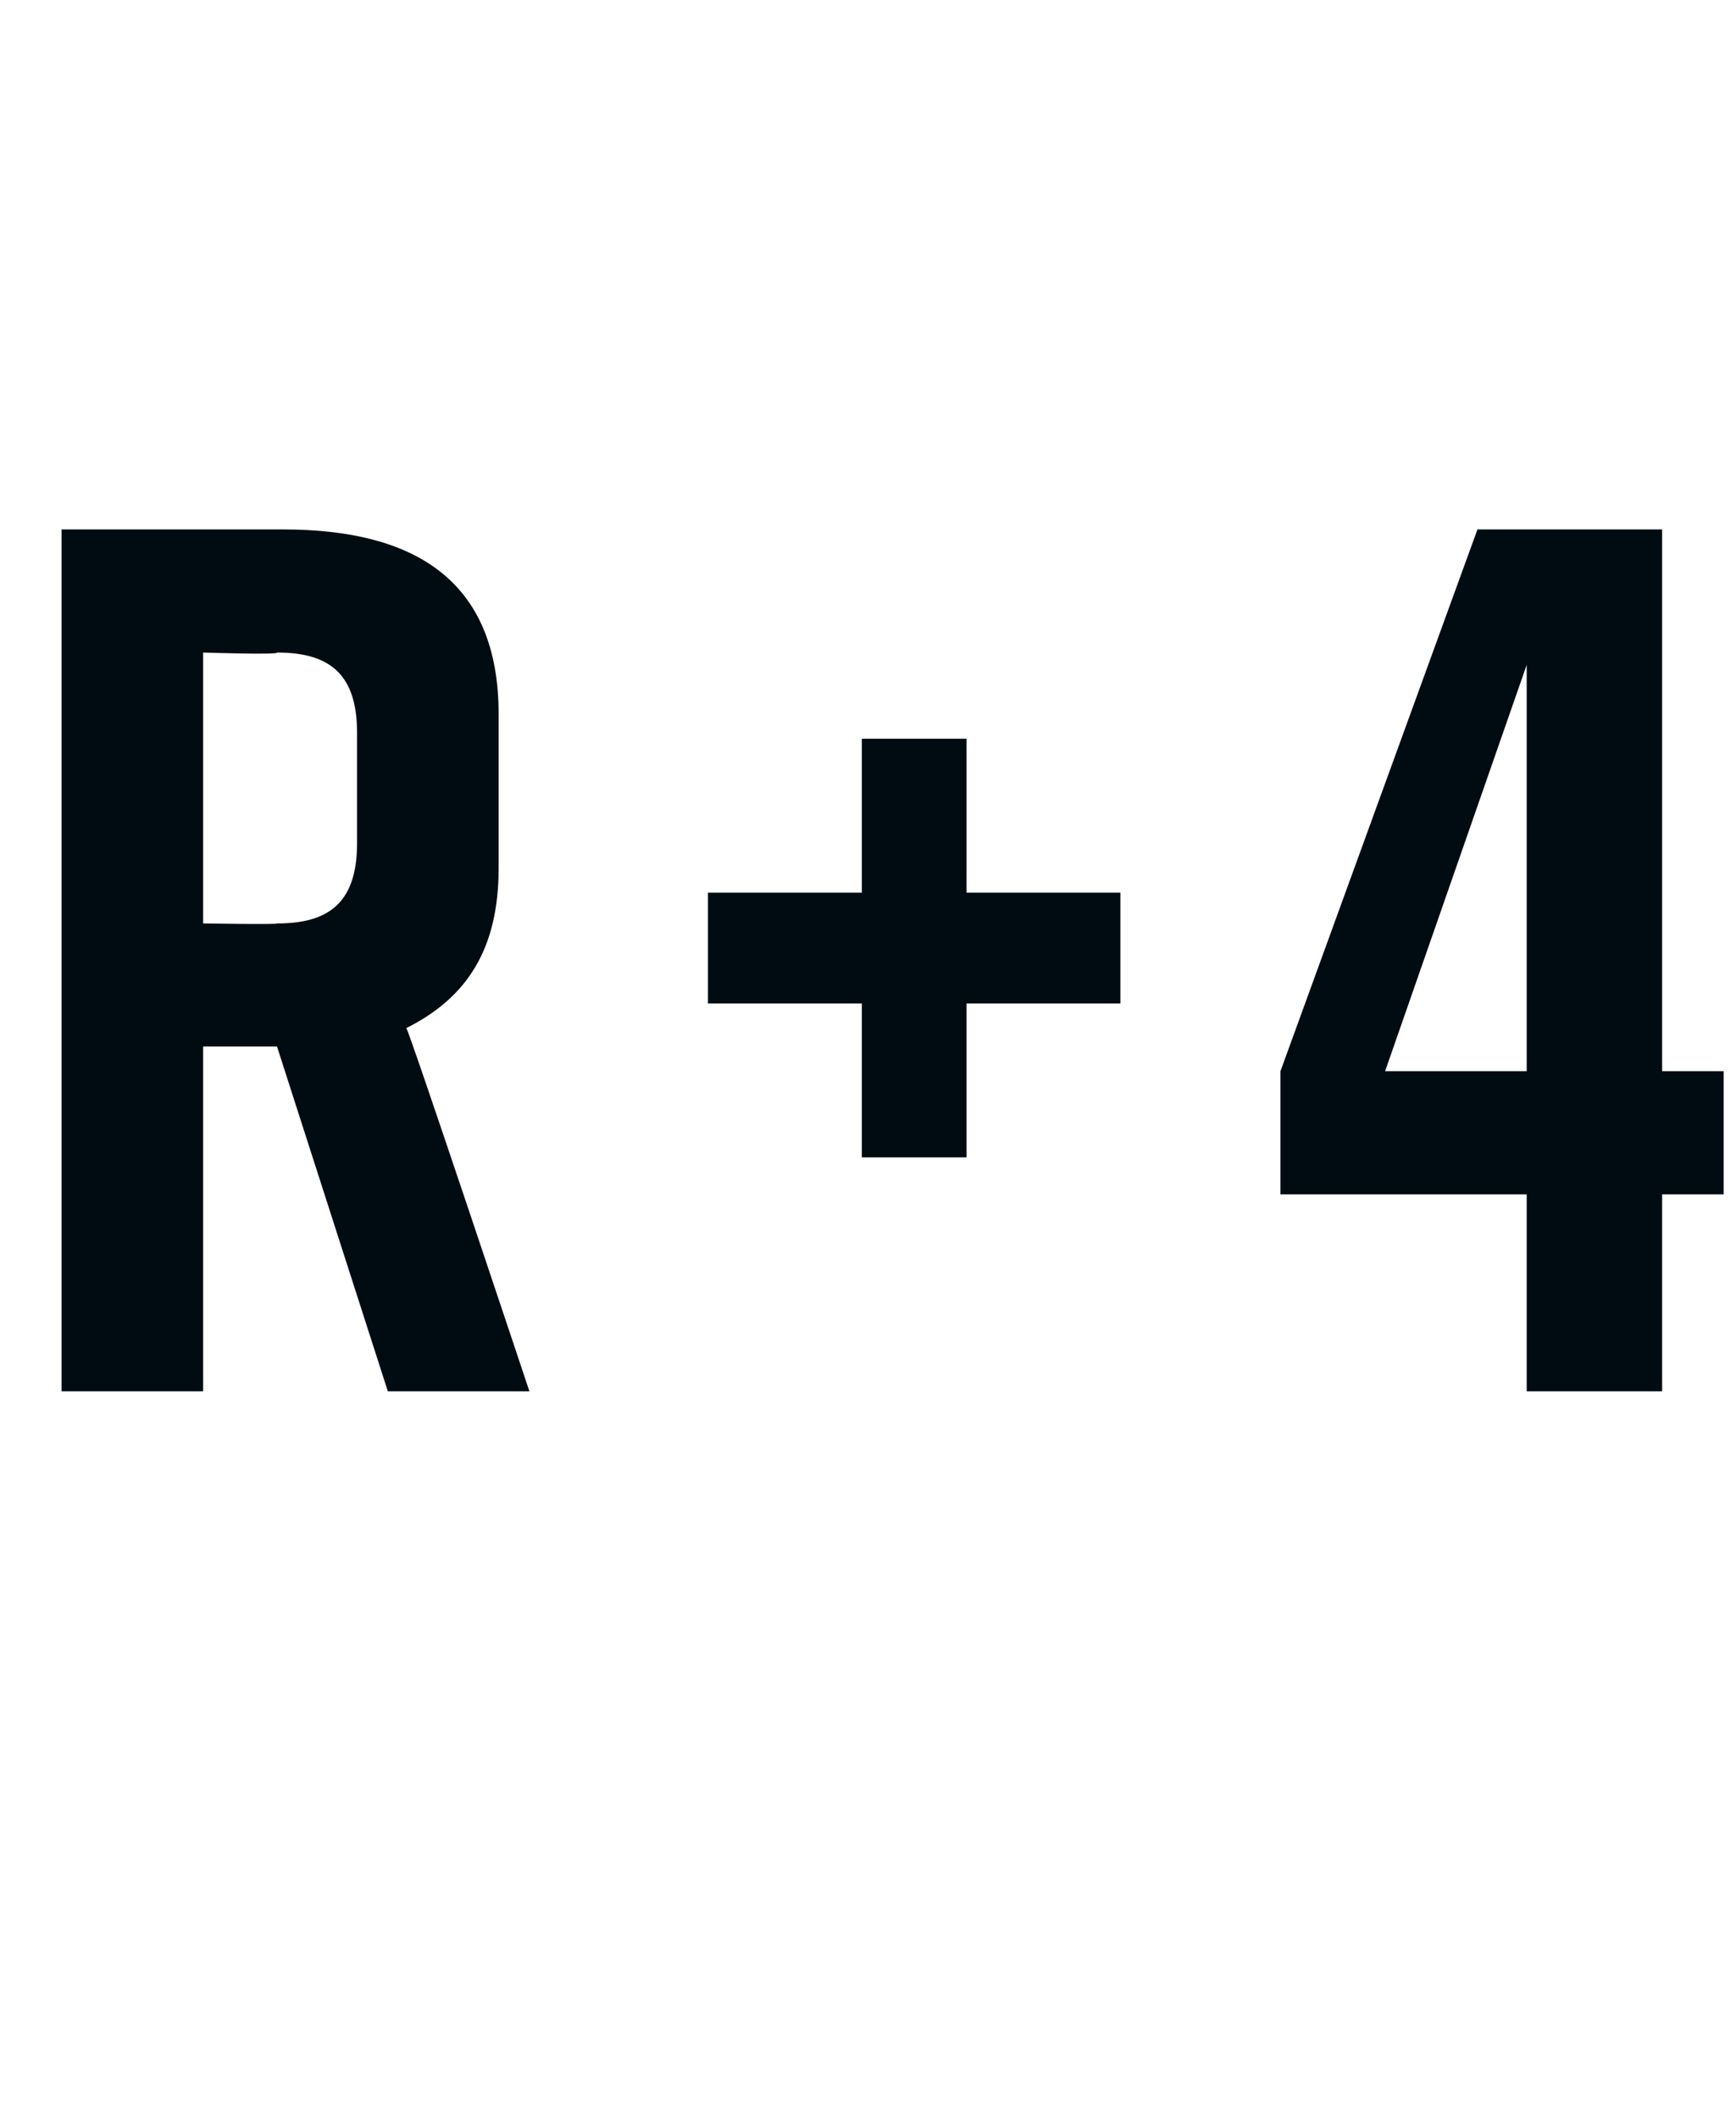 <?xml version="1.0" standalone="no"?><!DOCTYPE svg PUBLIC "-//W3C//DTD SVG 1.1//EN" "http://www.w3.org/Graphics/SVG/1.1/DTD/svg11.dtd"><svg xmlns="http://www.w3.org/2000/svg" version="1.1" width="28.2px" height="34.4px" viewBox="0 -7 28.2 34.4" style="top:-7px"><desc>R+4</desc><defs/><g id="Polygon62111"><path d="m6.3 15.6l-1.8-5.6l-1.2 0l0 5.6l-2.3 0l0-14c0 0 3.62 0 3.6 0c2.1 0 3.5.8 3.5 3c0 0 0 2.5 0 2.5c0 1.3-.5 2.1-1.5 2.6c.02-.04 2 5.9 2 5.9l-2.3 0zm-3-7.6c0 0 1.24.02 1.2 0c.8 0 1.3-.3 1.3-1.3c0 0 0-1.8 0-1.8c0-1-.5-1.3-1.3-1.3c.04.04-1.2 0-1.2 0l0 4.4zm14.9 1.3l-2.5 0l0 2.5l-1.7 0l0-2.5l-2.5 0l0-1.8l2.5 0l0-2.5l1.7 0l0 2.5l2.5 0l0 1.8zm8.8 1.1l1 0l0 2l-1 0l0 3.2l-2.2 0l0-3.2l-4 0l0-2l3.2-8.8l3 0l0 8.8zm-4.5 0l2.3 0l0-6.6l-2.3 6.6z" stroke="none" fill="#010c12"/></g></svg>